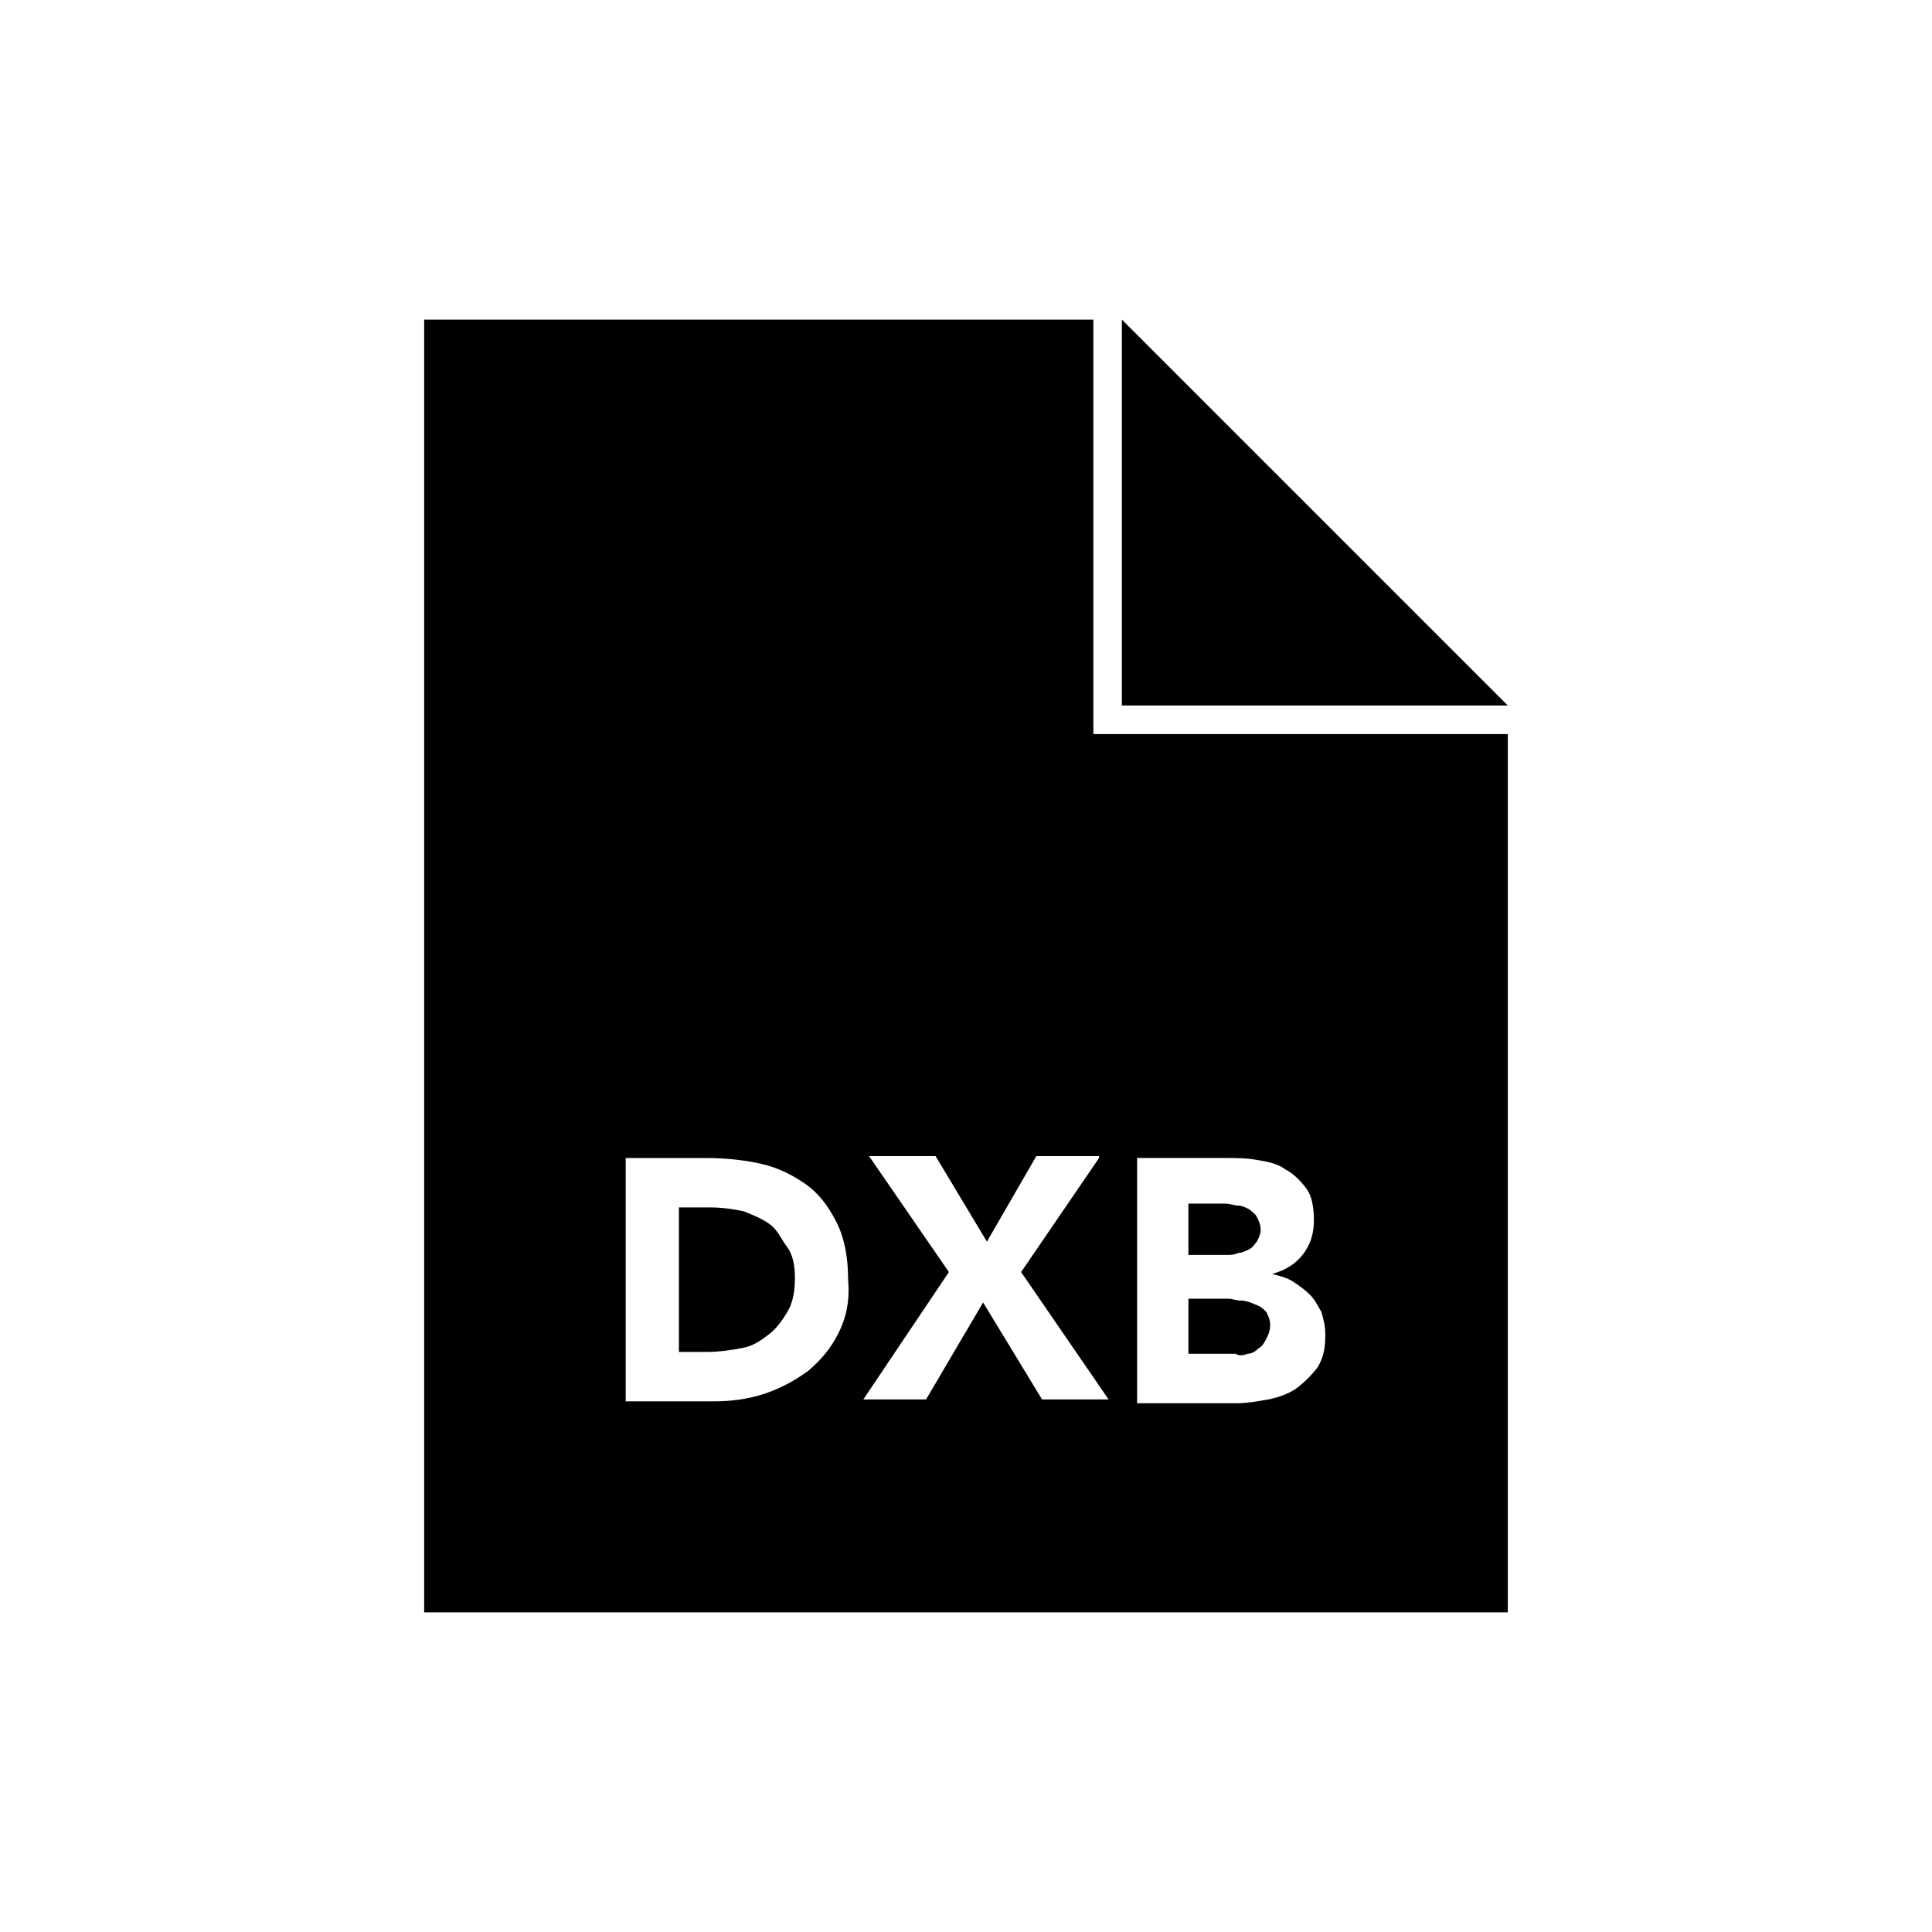 <?xml version="1.0" encoding="UTF-8"?>
<!-- Uploaded to: SVG Repo, www.svgrepo.com, Generator: SVG Repo Mixer Tools -->
<svg fill="#000000" width="800px" height="800px" version="1.1" viewBox="144 144 512 512" xmlns="http://www.w3.org/2000/svg">
 <g>
  <path d="m472.04 476.07c1.008 0 2.016-0.504 3.023-1.008 1.008-0.504 1.512-1.512 2.016-2.016 0.504-1.008 1.008-2.016 1.008-3.023 0-1.512-0.504-2.519-1.008-3.527-0.504-1.008-1.512-1.512-2.016-2.016-1.008-0.504-2.016-1.008-3.023-1.008-1.008 0-2.016-0.504-3.527-0.504h-9.574v13.602h10.078c1.008 0.004 2.016 0.004 3.023-0.5z"/>
  <path d="m474.56 502.78c1.008 0 2.016-0.504 3.023-1.512 1.008-0.504 1.512-1.512 2.016-2.519 0.504-1.008 1.008-2.016 1.008-3.527s-0.504-2.519-1.008-3.527c-1.008-1.008-1.512-1.512-3.023-2.016-1.008-0.504-2.519-1.008-3.527-1.008-1.512 0-2.519-0.504-3.527-0.504h-10.578v14.609h12.594c0.504 0.508 2.016 0.508 3.023 0.004z"/>
  <path d="m348.11 468.52c-2.016-1.512-4.535-2.519-7.055-3.527-2.519-0.504-5.543-1.008-8.566-1.008h-8.566v38.289h7.559c3.023 0 6.551-0.504 9.07-1.008 3.023-0.504 5.039-2.016 7.055-3.527 2.016-1.512 3.527-3.527 5.039-6.047s2.016-5.543 2.016-9.07c0-3.023-0.504-6.047-2.016-8.062-1.512-2.008-2.519-4.527-4.535-6.039z"/>
  <path d="m433.75 228.7h-177.34v342.59h287.17v-232.76h-109.83zm-67.512 268.53c-2.016 4.031-4.535 7.055-8.062 10.078-3.527 2.519-7.055 4.535-11.586 6.047-4.535 1.512-9.07 2.016-13.602 2.016h-23.176v-64.492h21.16c5.039 0 10.078 0.504 14.609 1.512 4.535 1.008 8.566 3.023 12.09 5.543 3.527 2.519 6.047 6.047 8.062 10.078s3.023 9.07 3.023 15.113c0.504 5.539-0.504 10.074-2.519 14.105zm78.09-46.352h24.184c3.023 0 5.543 0 8.566 0.504 3.023 0.504 5.543 1.008 7.559 2.519 2.016 1.008 4.031 3.023 5.543 5.039 1.512 2.016 2.016 5.039 2.016 8.566 0 3.527-1.008 6.551-3.023 9.07s-4.535 4.031-8.062 5.039c2.016 0.504 4.031 1.008 5.543 2.016 1.512 1.008 3.023 2.016 4.535 3.527 1.512 1.512 2.016 3.023 3.023 4.535 0.504 2.016 1.008 3.527 1.008 6.047 0 3.527-0.504 6.047-2.016 8.566-1.512 2.016-3.527 4.031-5.543 5.543-2.016 1.512-5.039 2.519-7.559 3.023-3.023 0.504-5.543 1.008-8.566 1.008h-26.199v-65.004zm-9.066 0-20.656 30.23 23.176 33.754h-17.633l-15.617-25.695-15.113 25.695h-16.625l22.672-33.754-21.16-30.73h17.633l13.602 22.672 13.098-22.672 16.625-0.004z"/>
  <path d="m441.31 228.7v102.27h102.27z"/>
 </g>
</svg>